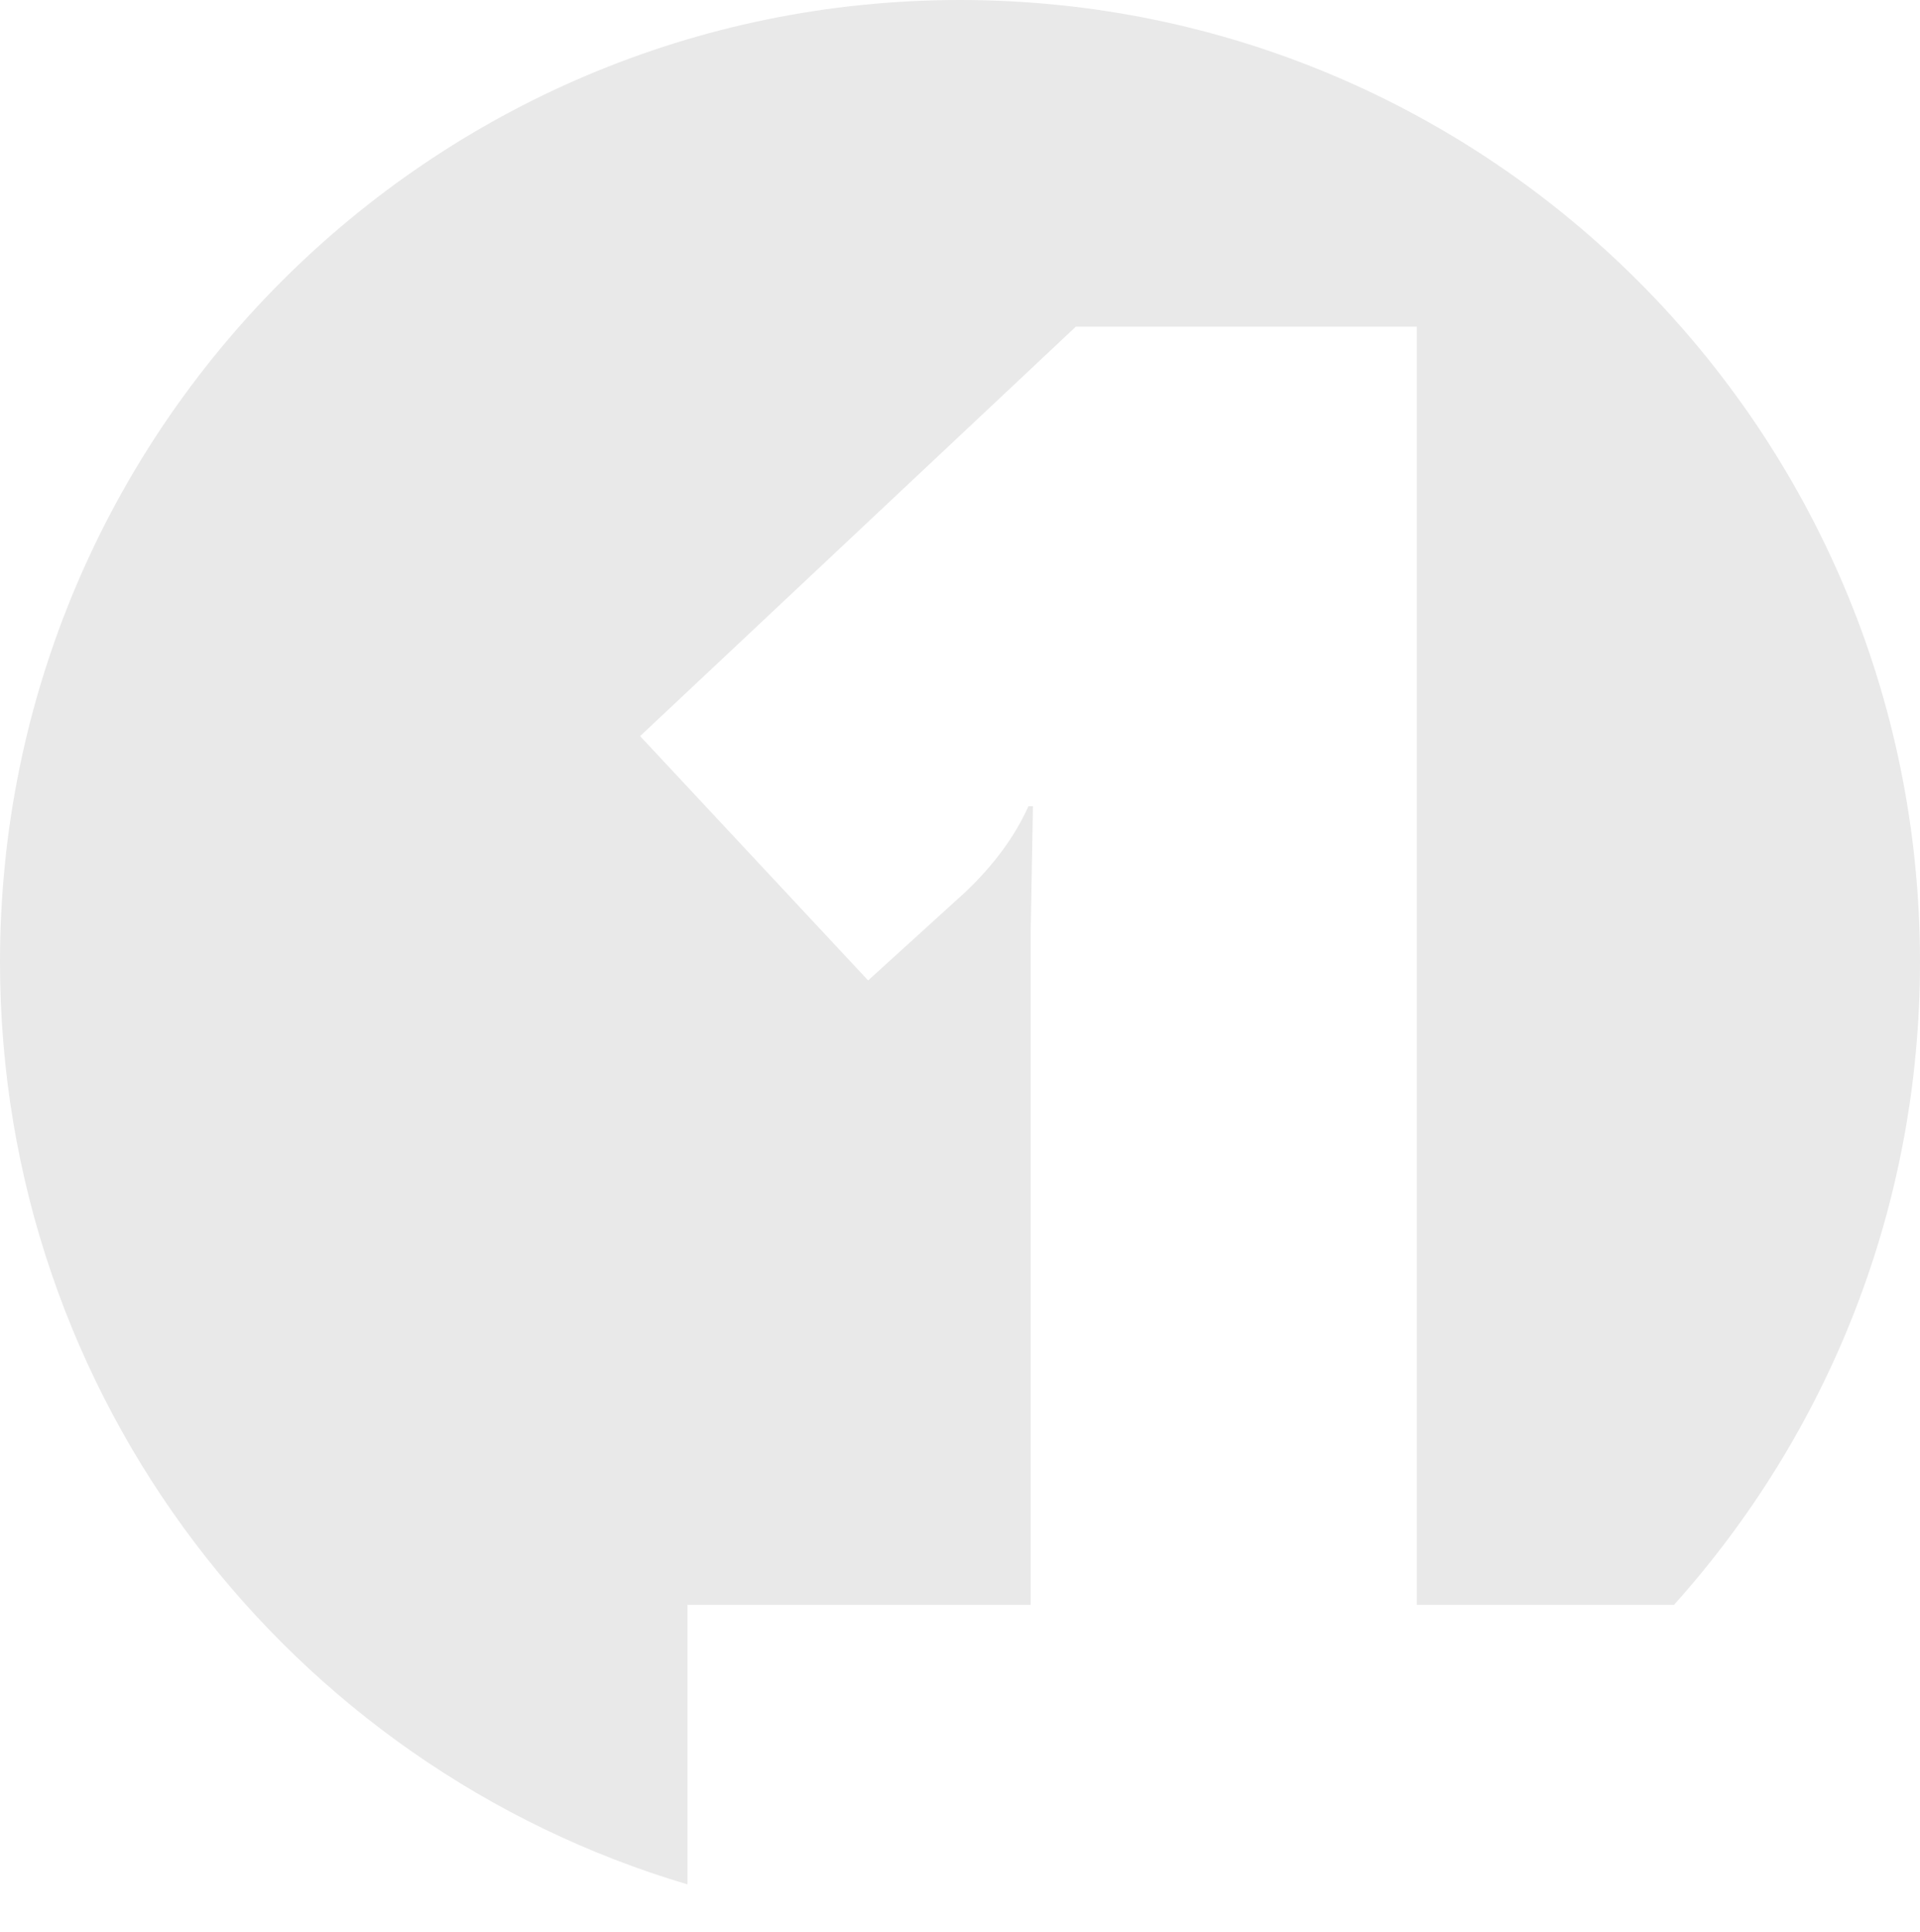 <svg 
                         xmlns="http://www.w3.org/2000/svg"
                         xmlns:xlink="http://www.w3.org/1999/xlink"
                         width="156px" height="157px">
                        <path fill-rule="evenodd"  fill="rgb(233, 233, 233)"
                         d="M136.015,130.411 L115.112,130.411 L115.112,26.545 L87.412,26.545 L52.009,59.819 L70.536,79.672 L78.424,72.503 C80.746,70.297 82.460,67.970 83.560,65.517 L83.927,65.517 L83.744,75.628 L83.744,130.411 L55.861,130.411 L55.861,153.130 C23.570,143.564 -0.000,113.635 -0.000,78.172 C-0.000,34.998 34.922,-0.000 78.000,-0.000 C121.078,-0.000 156.000,34.998 156.000,78.172 C156.000,98.256 148.436,116.565 136.015,130.411 Z"/>
                        </svg>